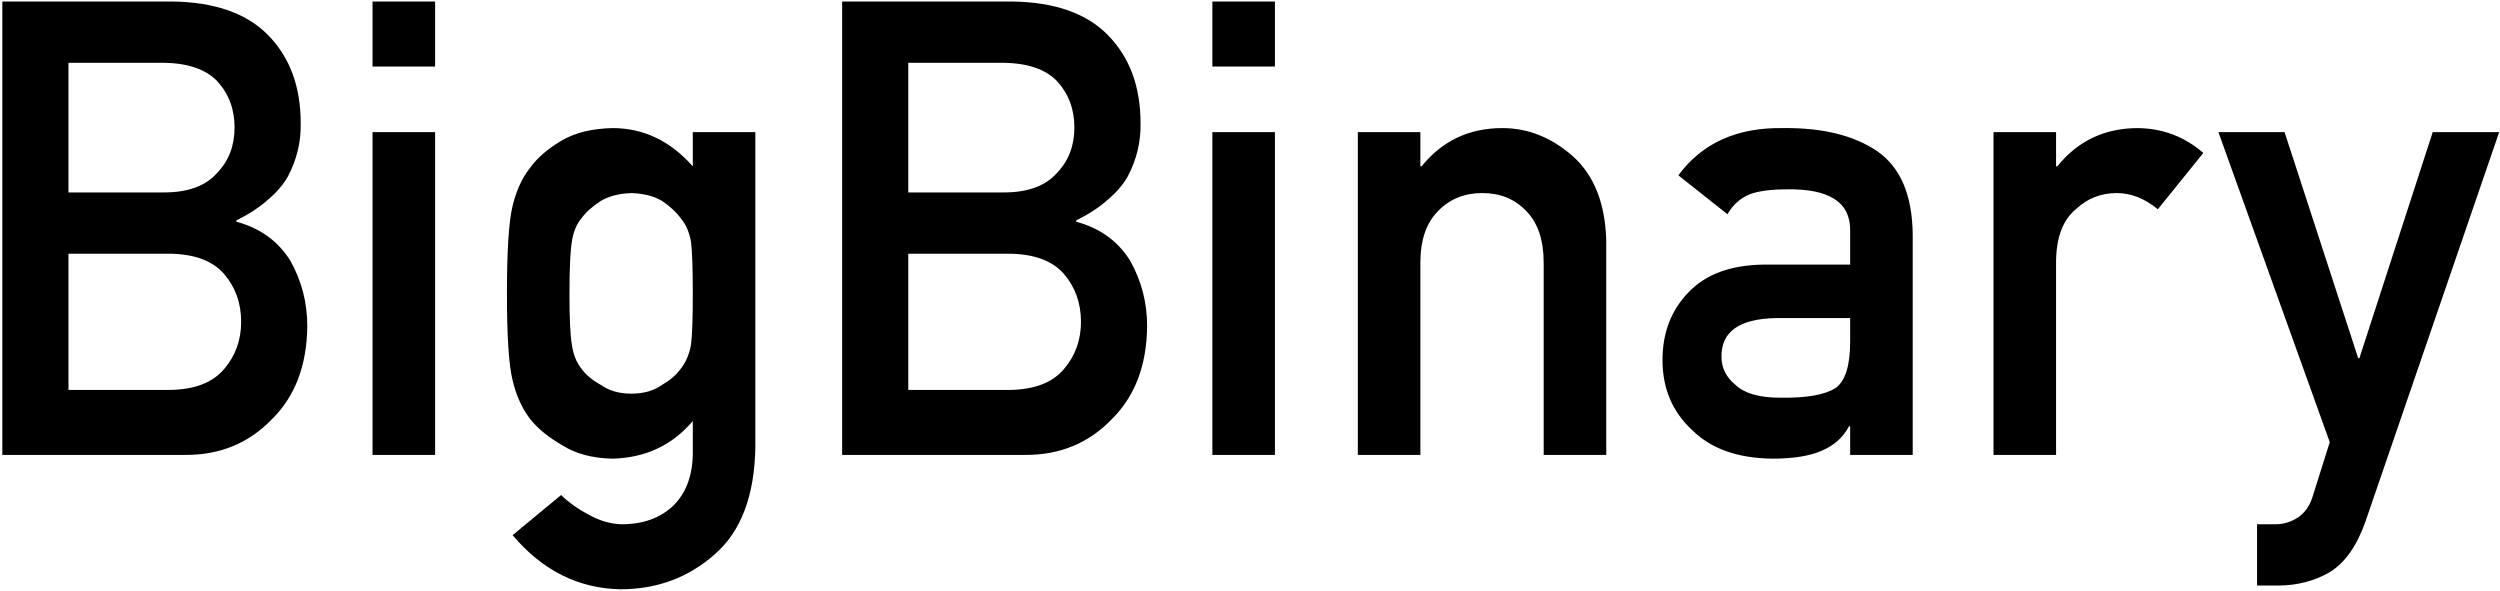 <svg width="93" height="22" viewBox="0 0 93 22" fill="none" xmlns="http://www.w3.org/2000/svg">
<path d="M0.086 16.923H6.922C8.199 16.923 9.264 16.48 10.117 15.593C10.979 14.744 11.416 13.591 11.431 12.134C11.431 11.255 11.22 10.441 10.797 9.693C10.344 8.968 9.676 8.486 8.793 8.247V8.2C9.26 7.969 9.654 7.711 9.973 7.425C10.292 7.155 10.537 6.87 10.708 6.569C11.042 5.937 11.201 5.274 11.186 4.58C11.186 3.222 10.782 2.131 9.973 1.306C9.171 0.488 7.972 0.072 6.377 0.056H0.086V16.923ZM6.332 9.438C7.245 9.454 7.913 9.704 8.336 10.19C8.759 10.684 8.971 11.278 8.971 11.972C8.971 12.65 8.759 13.237 8.336 13.73C7.913 14.232 7.245 14.49 6.332 14.505H2.547V9.438H6.332ZM6.098 2.335C6.996 2.351 7.657 2.578 8.08 3.018C8.511 3.488 8.726 4.063 8.726 4.741C8.726 5.42 8.511 5.983 8.08 6.43C7.657 6.916 6.996 7.159 6.098 7.159H2.547V2.335H6.098ZM13.858 16.923H16.186V4.915H13.858V16.923ZM13.858 2.474H16.186V0.056H13.858V2.474ZM25.772 15.662V16.9C25.757 17.718 25.512 18.358 25.037 18.82C24.554 19.275 23.916 19.503 23.122 19.503C22.699 19.488 22.291 19.368 21.897 19.144C21.511 18.944 21.17 18.701 20.873 18.415L19.069 19.908C20.175 21.219 21.511 21.89 23.077 21.921C24.443 21.921 25.616 21.485 26.596 20.613C27.568 19.765 28.069 18.439 28.099 16.634V4.915H25.772V6.188C24.933 5.239 23.938 4.765 22.788 4.765C22.038 4.78 21.415 4.93 20.917 5.216C20.398 5.517 20.001 5.856 19.726 6.234C19.422 6.619 19.203 7.094 19.069 7.657C18.928 8.227 18.858 9.319 18.858 10.931C18.858 12.512 18.928 13.584 19.069 14.147C19.203 14.717 19.422 15.199 19.726 15.593C20.001 15.94 20.398 16.264 20.917 16.564C21.415 16.881 22.038 17.047 22.788 17.062C24.013 17.031 25.007 16.564 25.772 15.662ZM21.184 10.931C21.184 9.997 21.214 9.35 21.274 8.987C21.326 8.625 21.448 8.332 21.641 8.108C21.797 7.892 22.034 7.68 22.354 7.472C22.658 7.294 23.037 7.198 23.489 7.182C23.942 7.198 24.321 7.294 24.625 7.472C24.929 7.68 25.159 7.892 25.315 8.108C25.508 8.332 25.638 8.625 25.705 8.987C25.75 9.35 25.772 9.997 25.772 10.931C25.772 11.848 25.75 12.481 25.705 12.828C25.638 13.19 25.508 13.491 25.315 13.73C25.159 13.946 24.929 14.143 24.625 14.32C24.321 14.536 23.942 14.644 23.489 14.644C23.037 14.644 22.658 14.536 22.354 14.32C22.034 14.143 21.797 13.946 21.641 13.73C21.448 13.491 21.326 13.19 21.274 12.828C21.214 12.481 21.184 11.848 21.184 10.931ZM31.328 16.923H38.164C39.44 16.923 40.506 16.48 41.359 15.593C42.22 14.744 42.658 13.591 42.673 12.134C42.673 11.255 42.461 10.441 42.038 9.693C41.586 8.968 40.917 8.486 40.034 8.247V8.2C40.502 7.969 40.895 7.711 41.214 7.425C41.534 7.155 41.778 6.87 41.949 6.569C42.283 5.937 42.443 5.274 42.428 4.58C42.428 3.222 42.023 2.131 41.214 1.306C40.413 0.488 39.214 0.072 37.618 0.056H31.328V16.923ZM37.574 9.438C38.487 9.454 39.154 9.704 39.578 10.19C40.001 10.684 40.212 11.278 40.212 11.972C40.212 12.65 40.001 13.237 39.578 13.73C39.154 14.232 38.487 14.49 37.574 14.505H33.788V9.438H37.574ZM37.34 2.335C38.238 2.351 38.898 2.578 39.322 3.018C39.752 3.488 39.967 4.063 39.967 4.741C39.967 5.42 39.752 5.983 39.322 6.43C38.898 6.916 38.238 7.159 37.34 7.159H33.788V2.335H37.34ZM45.1 16.923H47.427V4.915H45.1V16.923ZM45.1 2.474H47.427V0.056H45.1V2.474ZM50.511 16.923H52.838V9.774C52.838 8.933 53.057 8.293 53.495 7.853C53.925 7.406 54.475 7.182 55.143 7.182C55.811 7.182 56.356 7.406 56.779 7.853C57.21 8.293 57.425 8.933 57.425 9.774V16.923H59.752V8.941C59.715 7.568 59.303 6.527 58.516 5.817C57.722 5.116 56.846 4.765 55.889 4.765C54.649 4.765 53.647 5.239 52.883 6.188H52.838V4.915H50.511V16.923ZM68.826 16.923H71.153V8.721C71.138 7.256 70.697 6.222 69.828 5.621C68.96 5.035 67.798 4.749 66.343 4.765C64.621 4.734 63.319 5.32 62.435 6.523L64.261 7.969C64.462 7.622 64.736 7.375 65.085 7.229C65.419 7.105 65.876 7.044 66.455 7.044C68.051 7.013 68.841 7.526 68.826 8.582V9.843H65.609C64.376 9.859 63.441 10.206 62.803 10.884C62.164 11.548 61.845 12.384 61.845 13.395C61.845 14.451 62.213 15.319 62.947 15.998C63.645 16.692 64.64 17.047 65.931 17.062C66.718 17.062 67.334 16.962 67.78 16.761C68.232 16.568 68.567 16.267 68.782 15.859H68.826V16.923ZM68.826 12.701C68.826 13.603 68.644 14.181 68.281 14.436C67.88 14.69 67.193 14.81 66.221 14.794C65.449 14.794 64.896 14.636 64.562 14.32C64.213 14.035 64.039 13.688 64.039 13.279C64.024 12.346 64.692 11.864 66.043 11.833H68.826V12.701ZM74.159 16.923H76.486V9.693C76.501 8.814 76.746 8.177 77.221 7.784C77.644 7.383 78.153 7.182 78.746 7.182C79.273 7.182 79.782 7.383 80.272 7.784L81.964 5.69C81.274 5.089 80.465 4.78 79.537 4.765C78.297 4.765 77.295 5.239 76.531 6.188H76.486V4.915H74.159V16.923ZM86.667 16.449L86.033 18.462C85.929 18.809 85.747 19.071 85.487 19.248C85.227 19.418 84.945 19.503 84.641 19.503H83.962V21.782H84.73C85.45 21.782 86.096 21.616 86.667 21.284C87.231 20.937 87.673 20.313 87.992 19.41L92.969 4.915H90.497L87.769 13.325H87.725L84.986 4.915H82.525L86.667 16.449Z" fill="black"/>
</svg>
